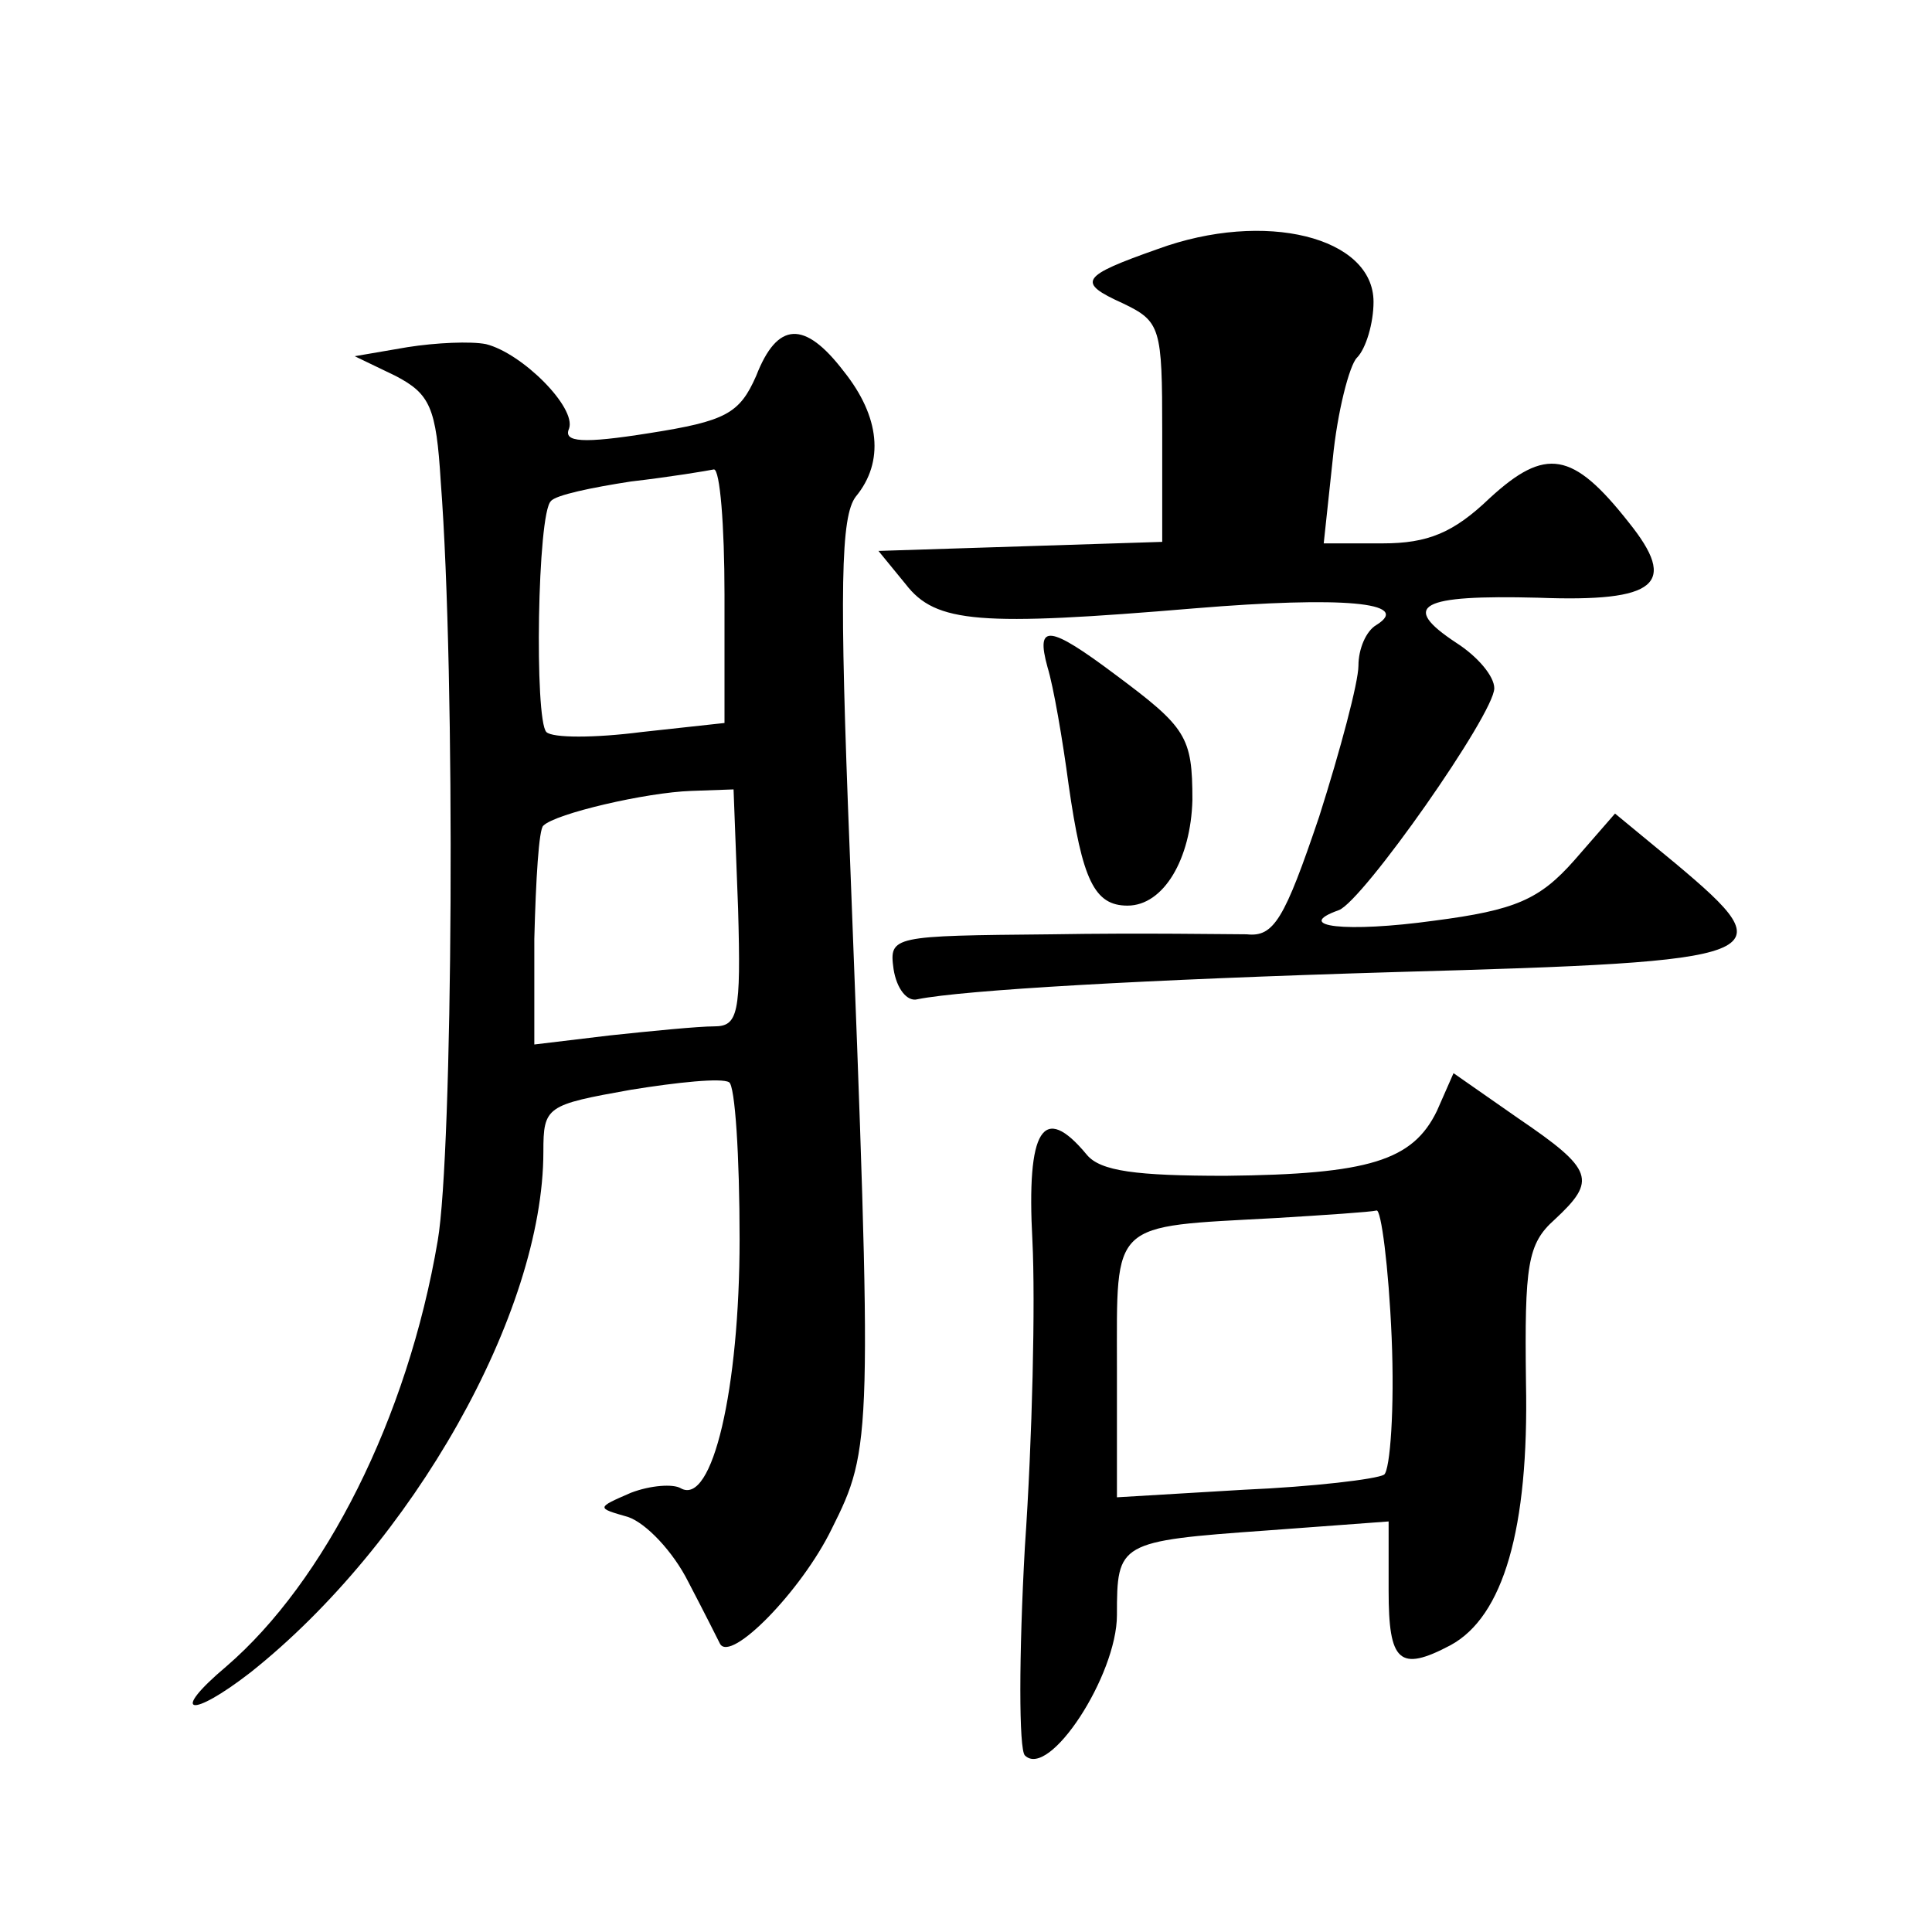 <?xml version="1.0" standalone="no"?>
<!DOCTYPE svg PUBLIC "-//W3C//DTD SVG 20010904//EN"
 "http://www.w3.org/TR/2001/REC-SVG-20010904/DTD/svg10.dtd">
<svg version="1.0" xmlns="http://www.w3.org/2000/svg"
 width="128pt" height="128pt" viewBox="0 0 128 128"
 preserveAspectRatio="xMidYMid meet">
<g transform="translate(0,128) scale(0.1,-0.1)"
fill="#0" stroke="none">
<path d="M767 1115 c-51 -18 -54 -22 -23 -36 25 -12 26 -16 26 -85 l0 -73 -94 -3
-94 -3 18 -22 c20 -26 49 -28 192 -16 97 8 144 4 120 -11 -7 -4 -12 -16 -12 -27
0 -11 -12 -56 -26 -100 -23 -68 -30 -80 -48 -78 -12 0 -70 1 -129 0 -106 -1 -108
-1 -105 -23 2 -13 9 -22 16 -20 30 6 149 13 317 18 251 7 259 10 185 72 l-40 33
-27 -31 c-23 -26 -39 -33 -93 -40 -58 -8 -94 -4 -63 7 16 6 103 130 103 147 0 8
-11 21 -25 30 -38 25 -24 32 54 30 79 -3 93 9 60 50 -37 47 -55 50 -92 16 -24 -23
-41 -30 -71 -30 l-39 0 6 56 c3 31 11 62 16 67 6 6 11 23 11 37 0 43 -72 61 -143
35z M270 1050 l-35 -6 27 -13 c23 -12 27 -21 30 -70 10 -130 8 -445 -2 -503 -20
-118 -75 -226 -140 -282 -38 -32 -24 -35 16 -4 107 85 194 238 194 345 0 30 2 31
58 41 31 5 60 8 65 5 4 -2 7 -49 7 -104 0 -99 -18 -177 -39 -165 -5 3 -20 2 -33
-3 -23 -10 -23 -10 -2 -16 12 -4 30 -23 40 -43 11 -21 20 -39 21 -41 7 -13 54 35
74 76 27 54 27 59 12 448 -7 176 -6 223 4 236 19 23 16 53 -8 83 -26 34 -44 33
-58 -3 -11 -25 -20 -30 -71 -38 -44 -7 -57 -6 -53 3 5 14 -31 50 -55 56 -10 2 -33
1 -52 -2z m210 -164 l0 -85 -55 -6 c-31 -4 -59 -4 -63 0 -8 8 -6 145 3 153 3 4
27 9 53 13 26 3 50 7 55 8 4 0 7 -37 7 -83z m9 -208 c2 -70 0 -78 -16 -78 -10 0
-41 -3 -69 -6 l-50 -6 0 70 c1 39 3 73 6 75 8 8 68 22 98 23 l28 1 3 -79z M694
838 c4 -13 10 -48 14 -78 9 -63 17 -80 39 -80 24 0 42 31 43 70 0 42 -4 48 -51
83 -44 33 -53 34 -45 5z M952 544 c-16 -33 -45 -42 -140 -43 -59 0 -83 3 -92 14
-29 35 -40 17 -36 -57 2 -40 0 -131 -5 -203 -4 -72 -4 -134 0 -138 16 -16 61 53
61 93 0 48 1 49 99 56 l81 6 0 -46 c0 -47 7 -54 41 -36 35 19 52 77 50 174 -1 78
1 92 19 108 28 26 26 33 -24 67 l-43 30 -11 -25z m-30 -150 c2 -47 -1 -88 -5 -91
-5 -3 -47 -8 -93 -10 l-84 -5 0 86 c0 98 -5 93 105 99 33 2 63 4 67 5 3 1 8 -37
10 -84z"/>
</g>
</svg>
